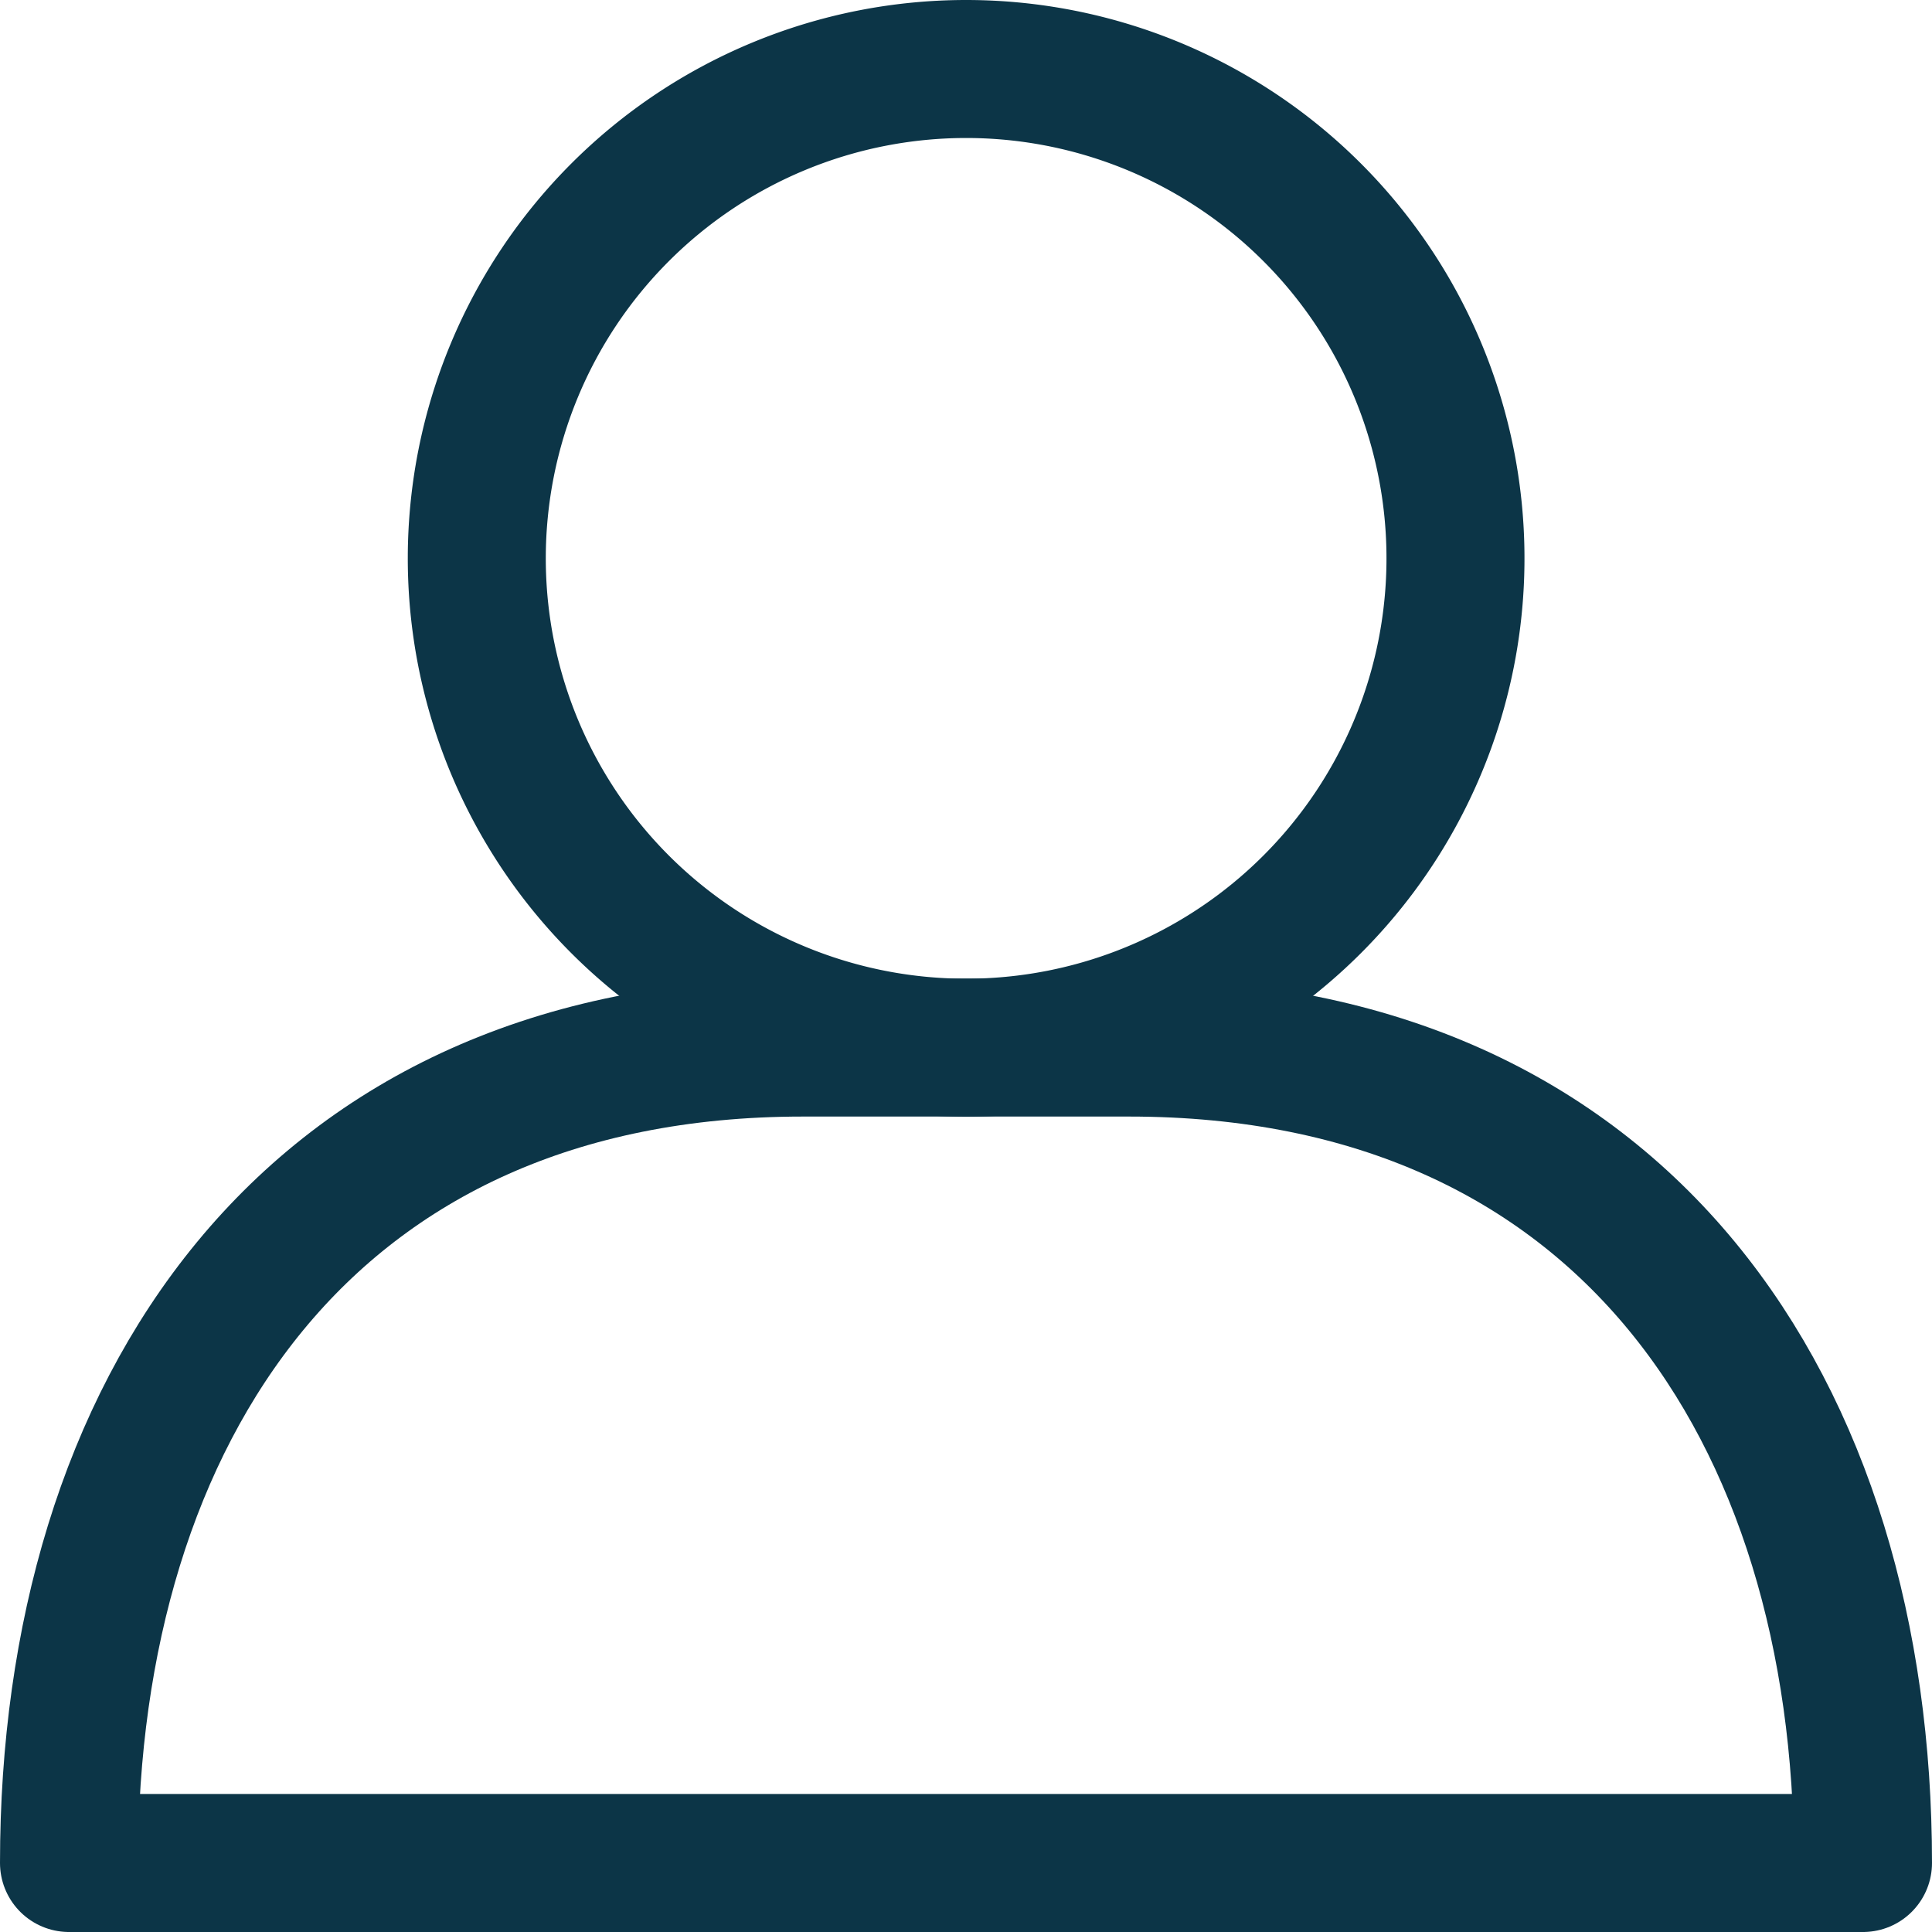<svg xmlns="http://www.w3.org/2000/svg" width="14" height="14" viewBox="0 0 14 14"><defs><style>.a{fill:none;stroke:#0c3547;stroke-linecap:round;stroke-linejoin:round;}</style></defs><g transform="translate(-170.537 -1610.529)"><path class="a" d="M219.583,1611.029a3.546,3.546,0,1,1-3.546,3.545,3.546,3.546,0,0,1,3.546-3.545" transform="translate(-42.045)"/><path class="a" d="M184.037,1724.938h-13c0-3.266,1.725-5.909,5.318-5.909h2.364C182.312,1719.029,184.037,1721.672,184.037,1724.938Z" transform="translate(0 -100.909)"/></g></svg>